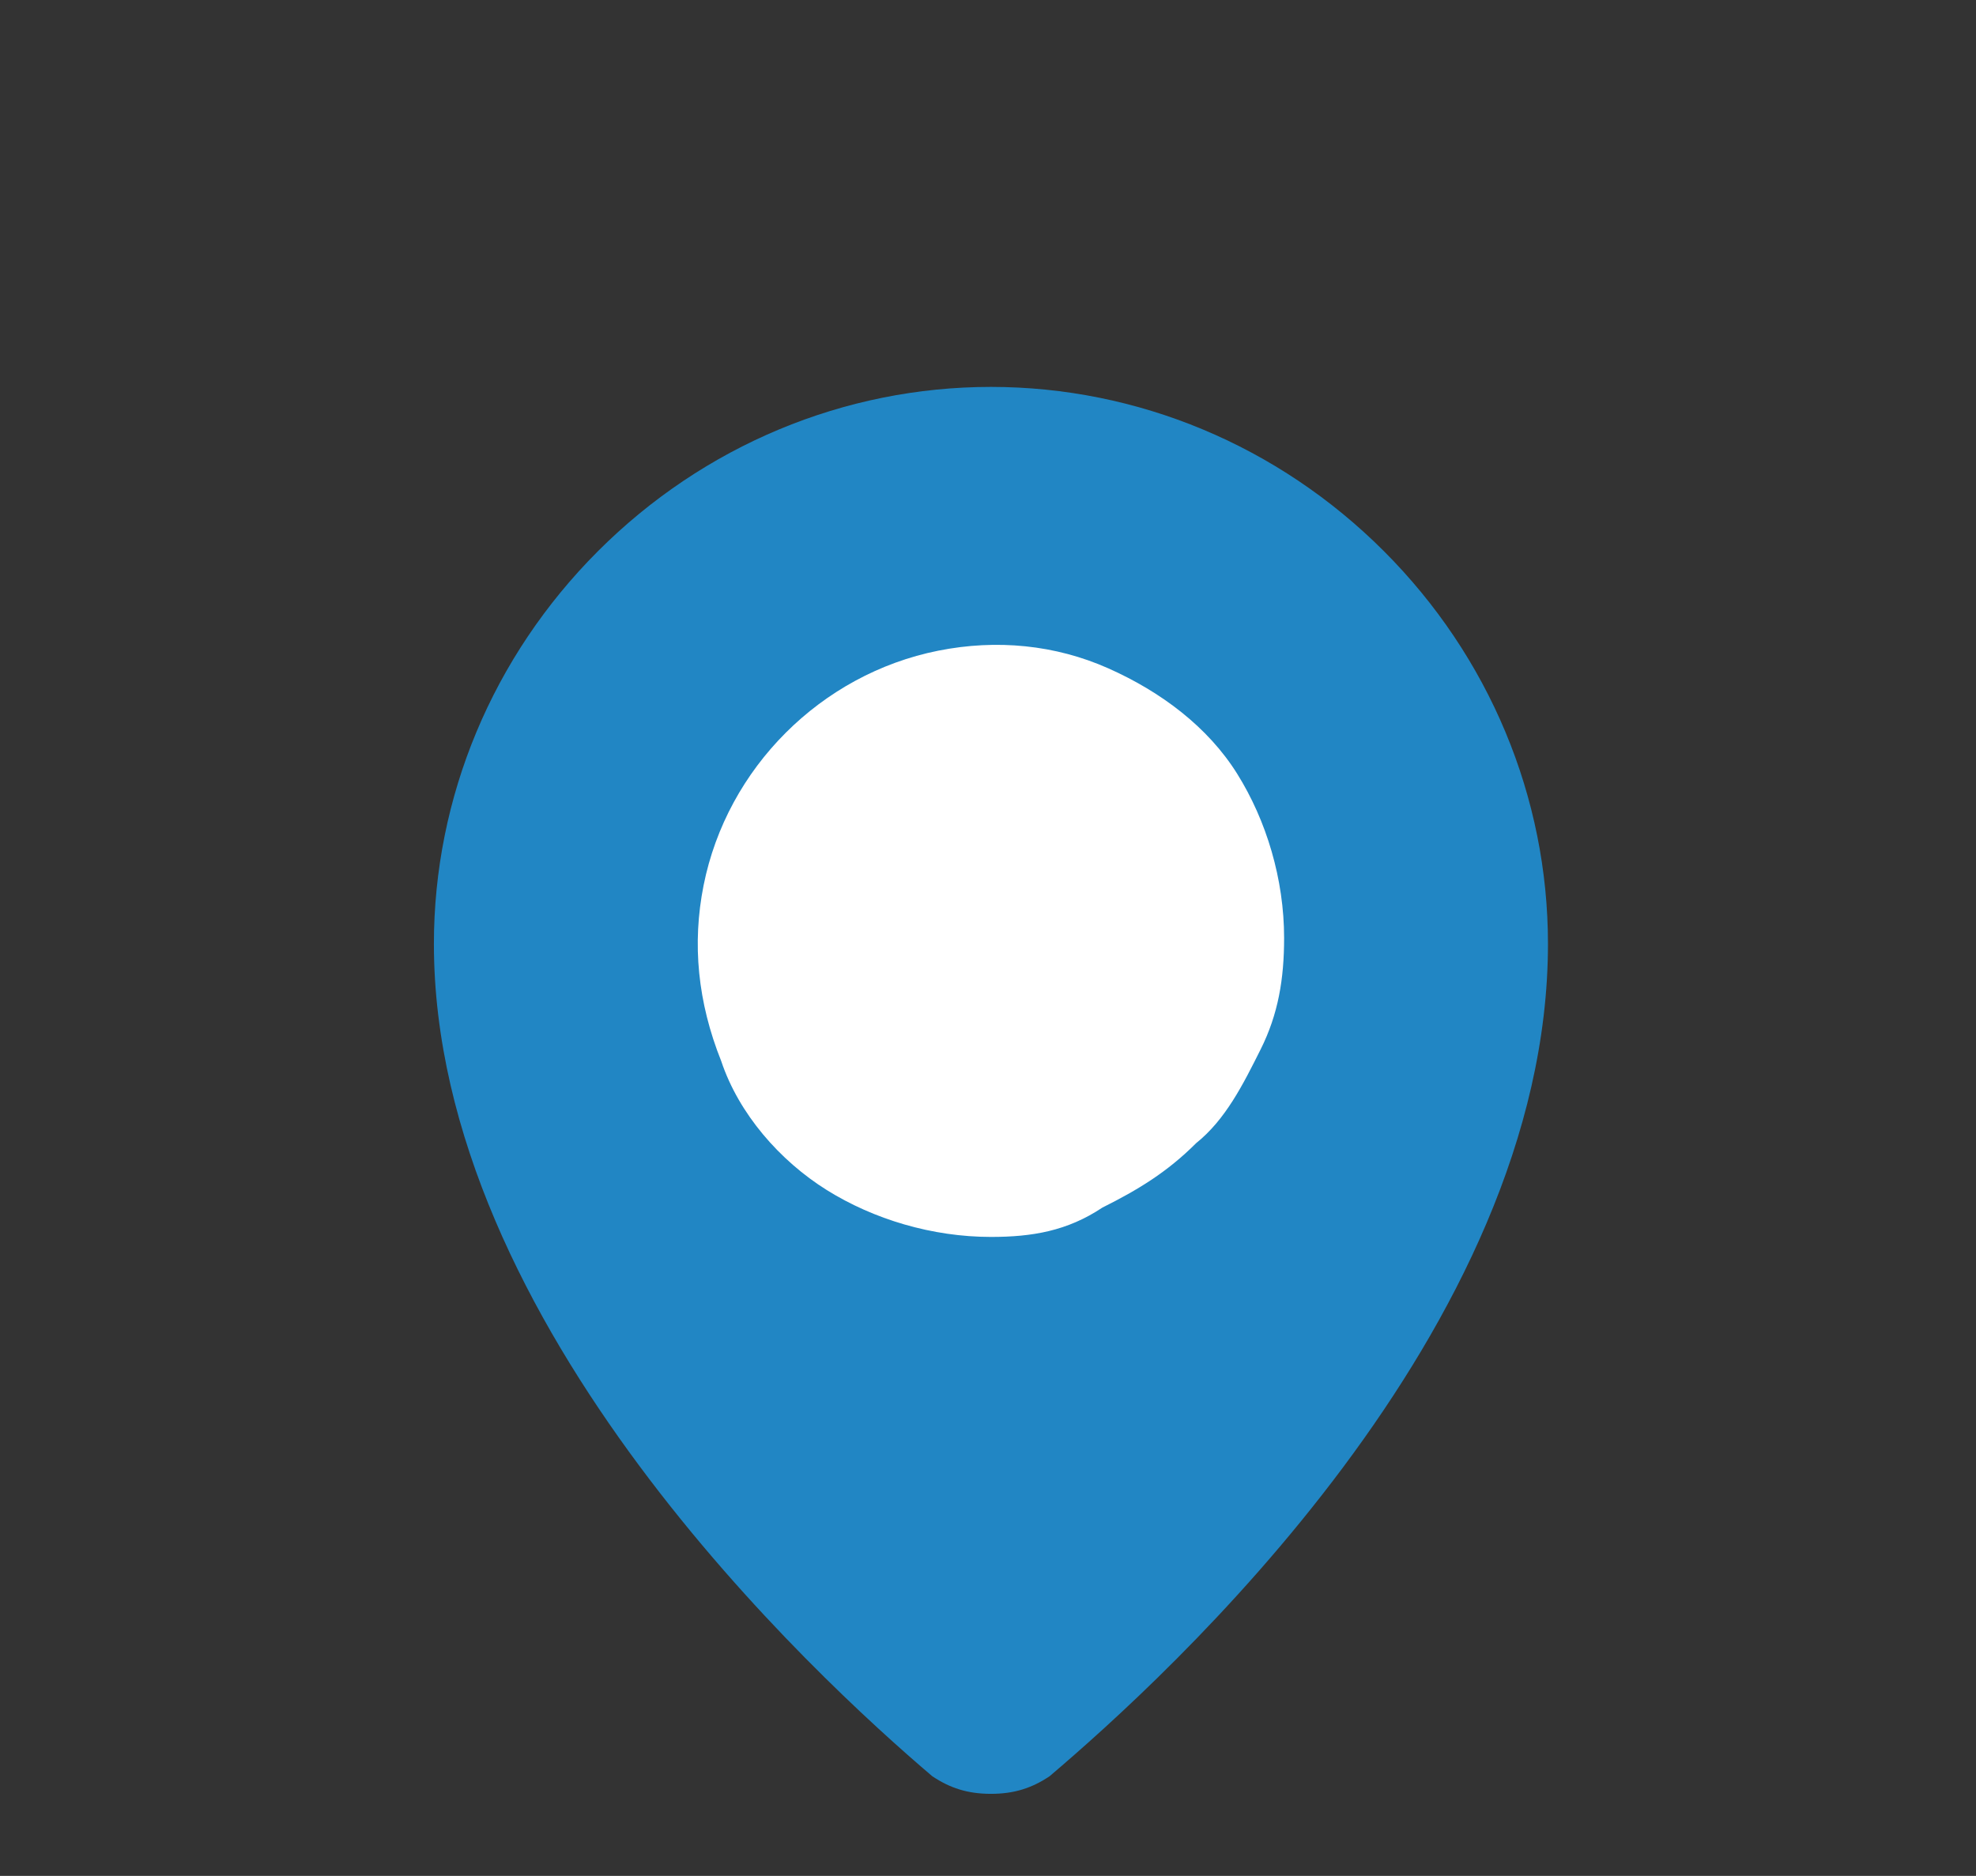 <?xml version="1.0" encoding="utf-8"?>
<!-- Generator: Adobe Illustrator 26.0.3, SVG Export Plug-In . SVG Version: 6.00 Build 0)  -->
<svg version="1.1" id="Layer_1" xmlns="http://www.w3.org/2000/svg" xmlns:xlink="http://www.w3.org/1999/xlink" x="0px" y="0px"
	 viewBox="0 0 33.7 32" style="enable-background:new 0 0 33.7 32;" xml:space="preserve">
<rect x="0" y="0" width="33.7" height="32" fill="#333333" stroke="none"/>
<style type="text/css">
	.st0{fill:#FFFFFF;}
	.st1{fill:#2186C4;}
</style>
<circle class="st0" cx="16.9" cy="15.5" r="6.9"/>
<path class="st1" d="M16.9,6.6c-2.5,0-4.9,1-6.7,2.8s-2.8,4.2-2.8,6.7c0,6.5,6.5,12.5,8.5,14.2c0.3,0.2,0.6,0.3,1,0.3s0.7-0.1,1-0.3
	c2-1.7,8.5-7.6,8.5-14.2c0-2.5-1-4.9-2.8-6.7C21.8,7.6,19.4,6.6,16.9,6.6L16.9,6.6z M16.9,21.1c-1,0-2-0.3-2.8-0.8s-1.5-1.3-1.8-2.2
	c-0.4-1-0.5-2-0.3-3s0.7-1.9,1.4-2.6c0.7-0.7,1.6-1.2,2.6-1.4s2-0.1,2.9,0.3c0.9,0.4,1.7,1,2.2,1.8s0.8,1.8,0.8,2.8
	c0,0.7-0.1,1.3-0.4,1.9c-0.3,0.6-0.6,1.2-1.1,1.6c-0.5,0.5-1,0.8-1.6,1.1C18.2,21,17.6,21.1,16.9,21.1z"/>
</svg>
